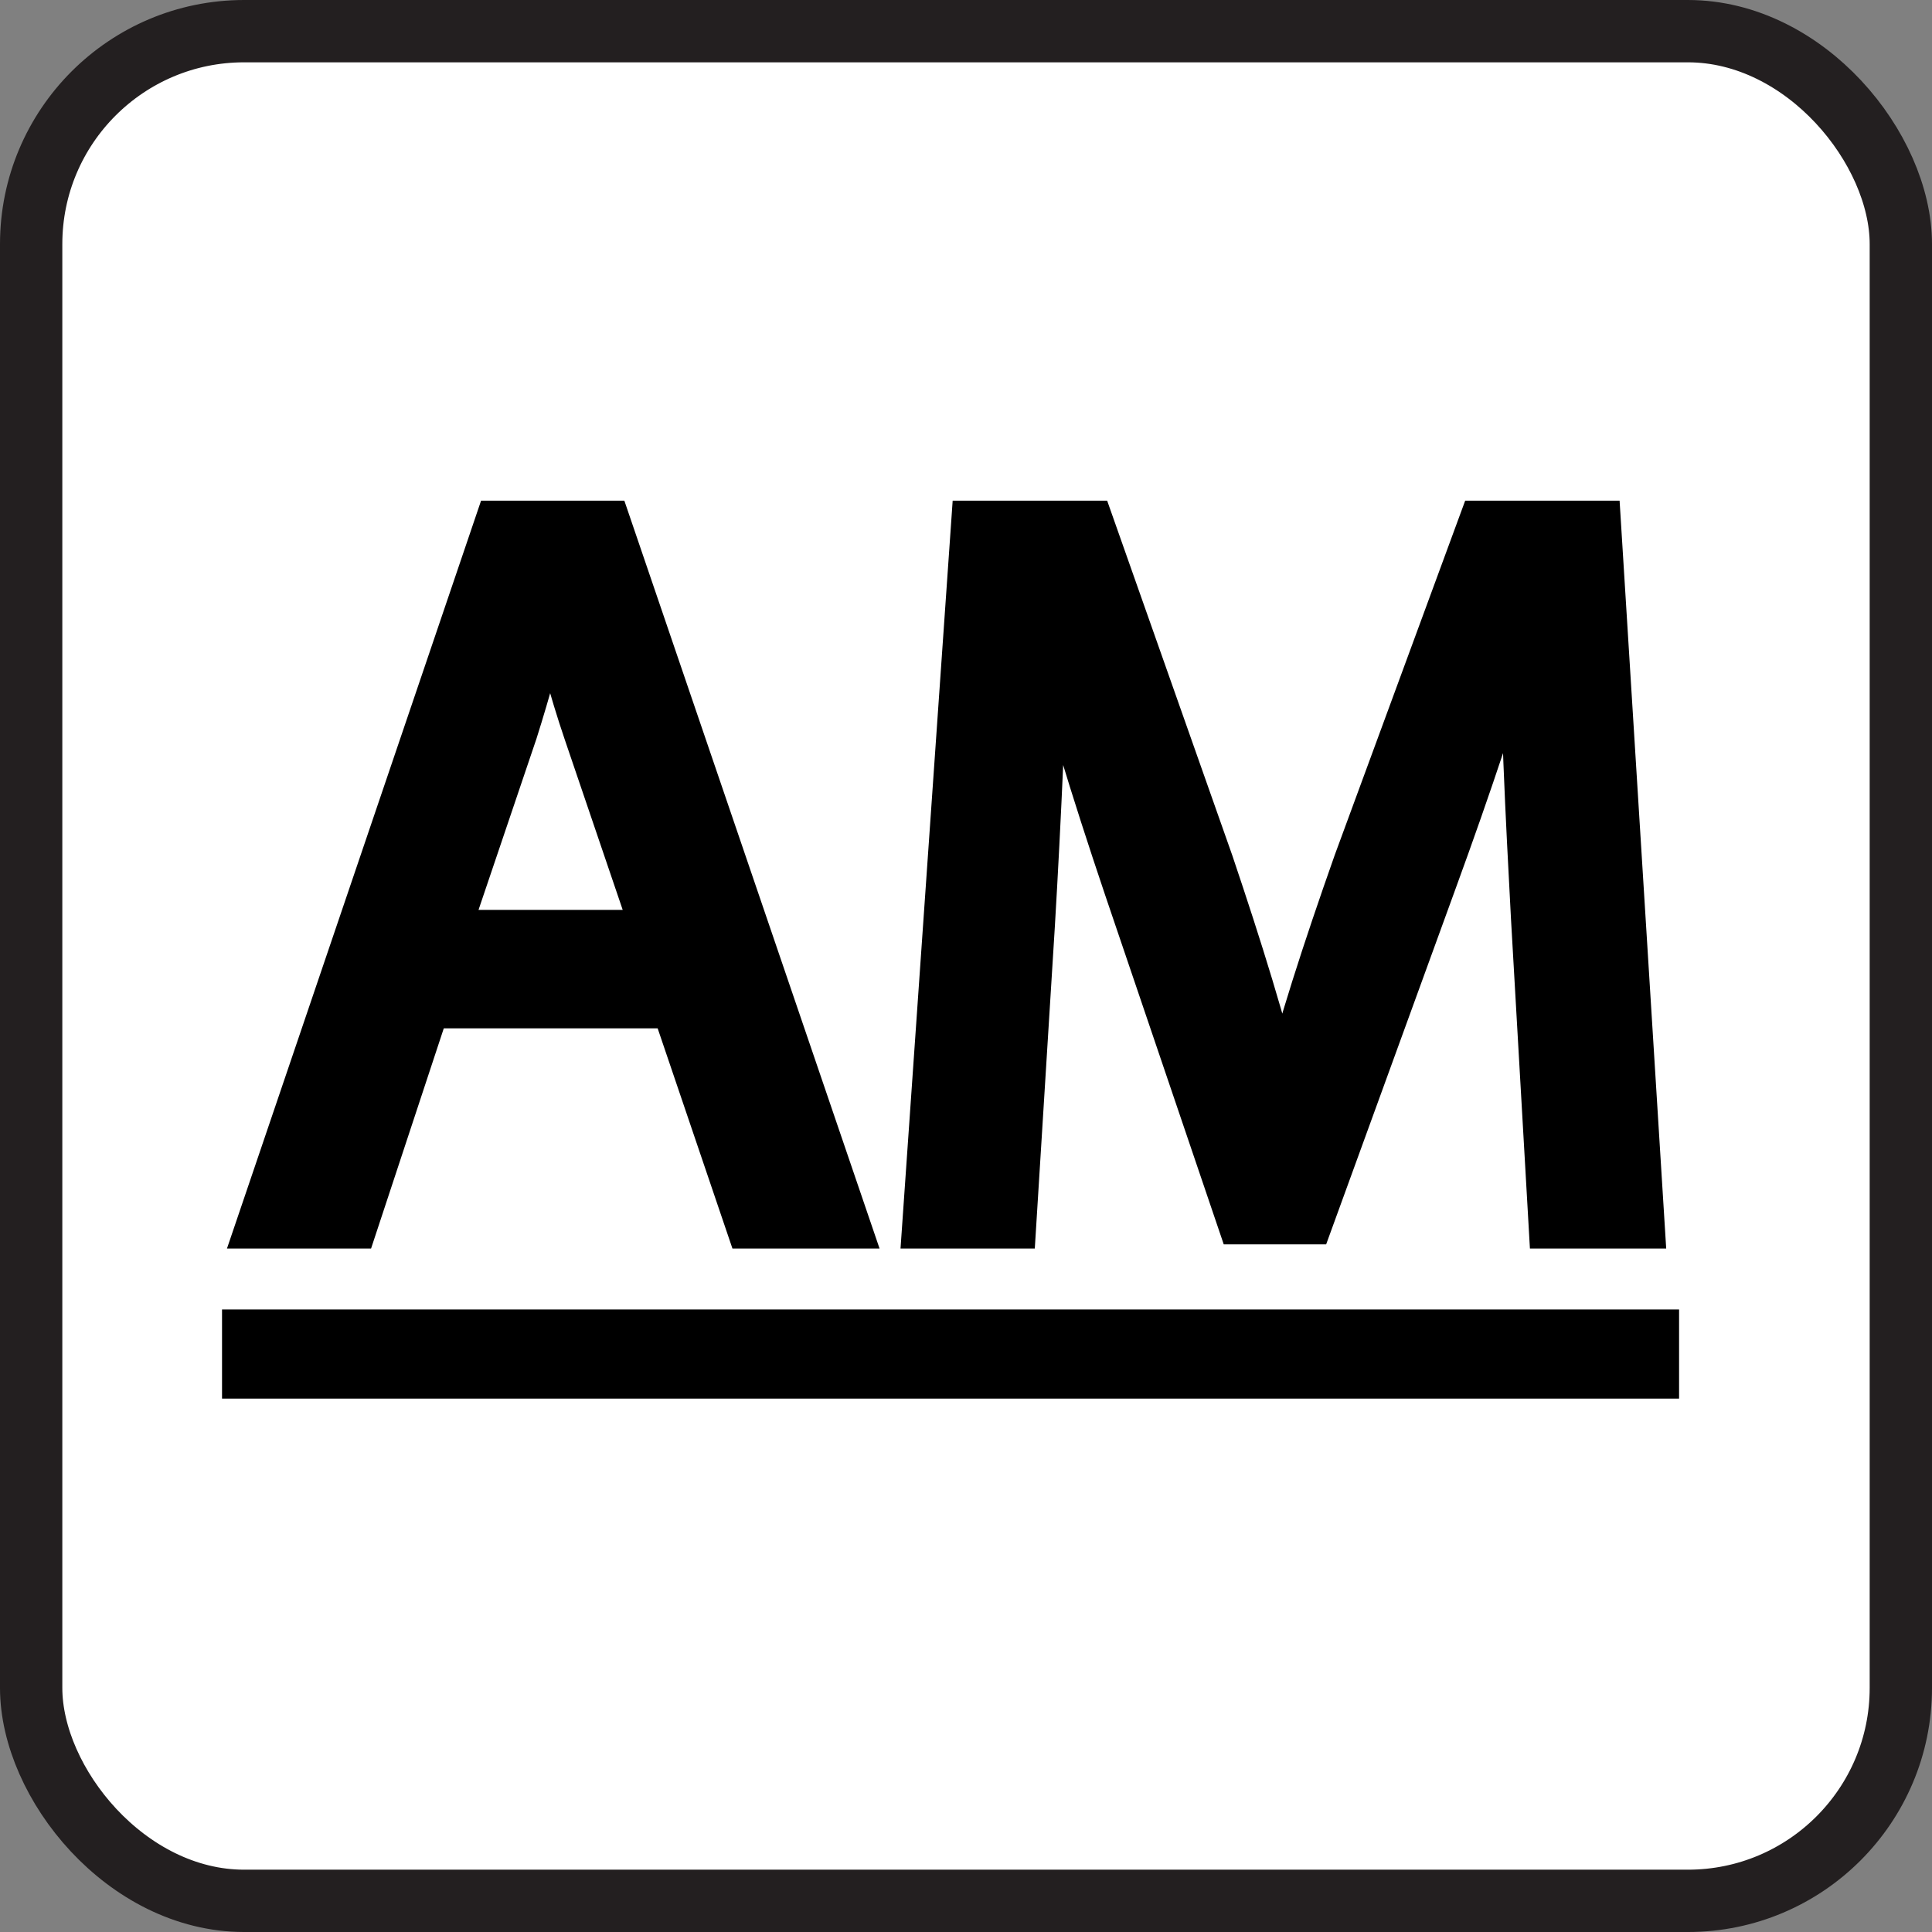 <svg xmlns="http://www.w3.org/2000/svg" id="Layer_1" viewBox="0 0 930 930"><rect x="0" y="0" width="930" height="930" fill="#808080" stroke="none"/><defs><style>.cls-3{stroke-miterlimit:10;stroke:#000;stroke-width:23px}</style></defs><rect width="900" height="900" x="15" y="15" rx="102.51" ry="102.51" style="fill:#fff;stroke:#231f20;stroke-width:30px;stroke-miterlimit:10"/><path d="m205.31 483.5-35 106h-45l114.5-337h52.5l115 337h-46.5l-36-106zm110.5-34-33-97c-7.5-22-12.5-42-17.5-61.5h-1c-5 20-10.5 40.5-17 61l-33 97.5zM738.81 441.5c-2.5-47-5.5-103.5-5-145.5h-1.5c-11.5 39.5-25.5 81.5-42.5 128l-59.5 163.5h-33L542.81 427c-16-47.5-29.5-91-39-131h-1c-1 42-3.5 98.5-6.5 149l-9 144.5h-41.5l23.5-337h55.5l57.5 163c14 41.5 25.5 78.5 34 113.5h1.5c8.5-34 20.5-71 35.5-113.5l60-163h55.5l21 337h-42.5z" class="cls-3"/><path d="M117.38 640.83h680.37v21.91H117.38z" style="stroke-miterlimit:10;stroke-width:21px;stroke:#000"/></svg>